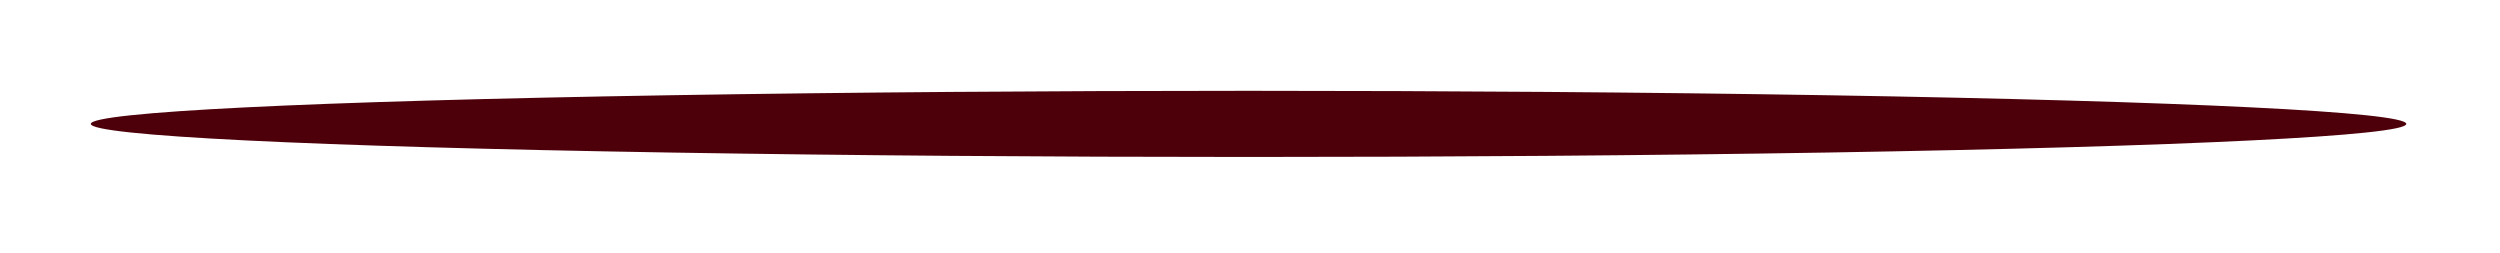 <?xml version="1.0" encoding="UTF-8"?> <svg xmlns="http://www.w3.org/2000/svg" width="376" height="38" viewBox="0 0 376 38" fill="none"><g filter="url(#filter0_f_2315_877)"><ellipse cx="187.781" cy="18.633" rx="174.123" ry="4.975" fill="#4D0009"></ellipse></g><defs><filter id="filter0_f_2315_877" x="-0" y="-2.47955e-05" width="375.563" height="37.267" filterUnits="userSpaceOnUse" color-interpolation-filters="sRGB"><feFlood flood-opacity="0" result="BackgroundImageFix"></feFlood><feBlend mode="normal" in="SourceGraphic" in2="BackgroundImageFix" result="shape"></feBlend><feGaussianBlur stdDeviation="6.829" result="effect1_foregroundBlur_2315_877"></feGaussianBlur></filter></defs></svg> 